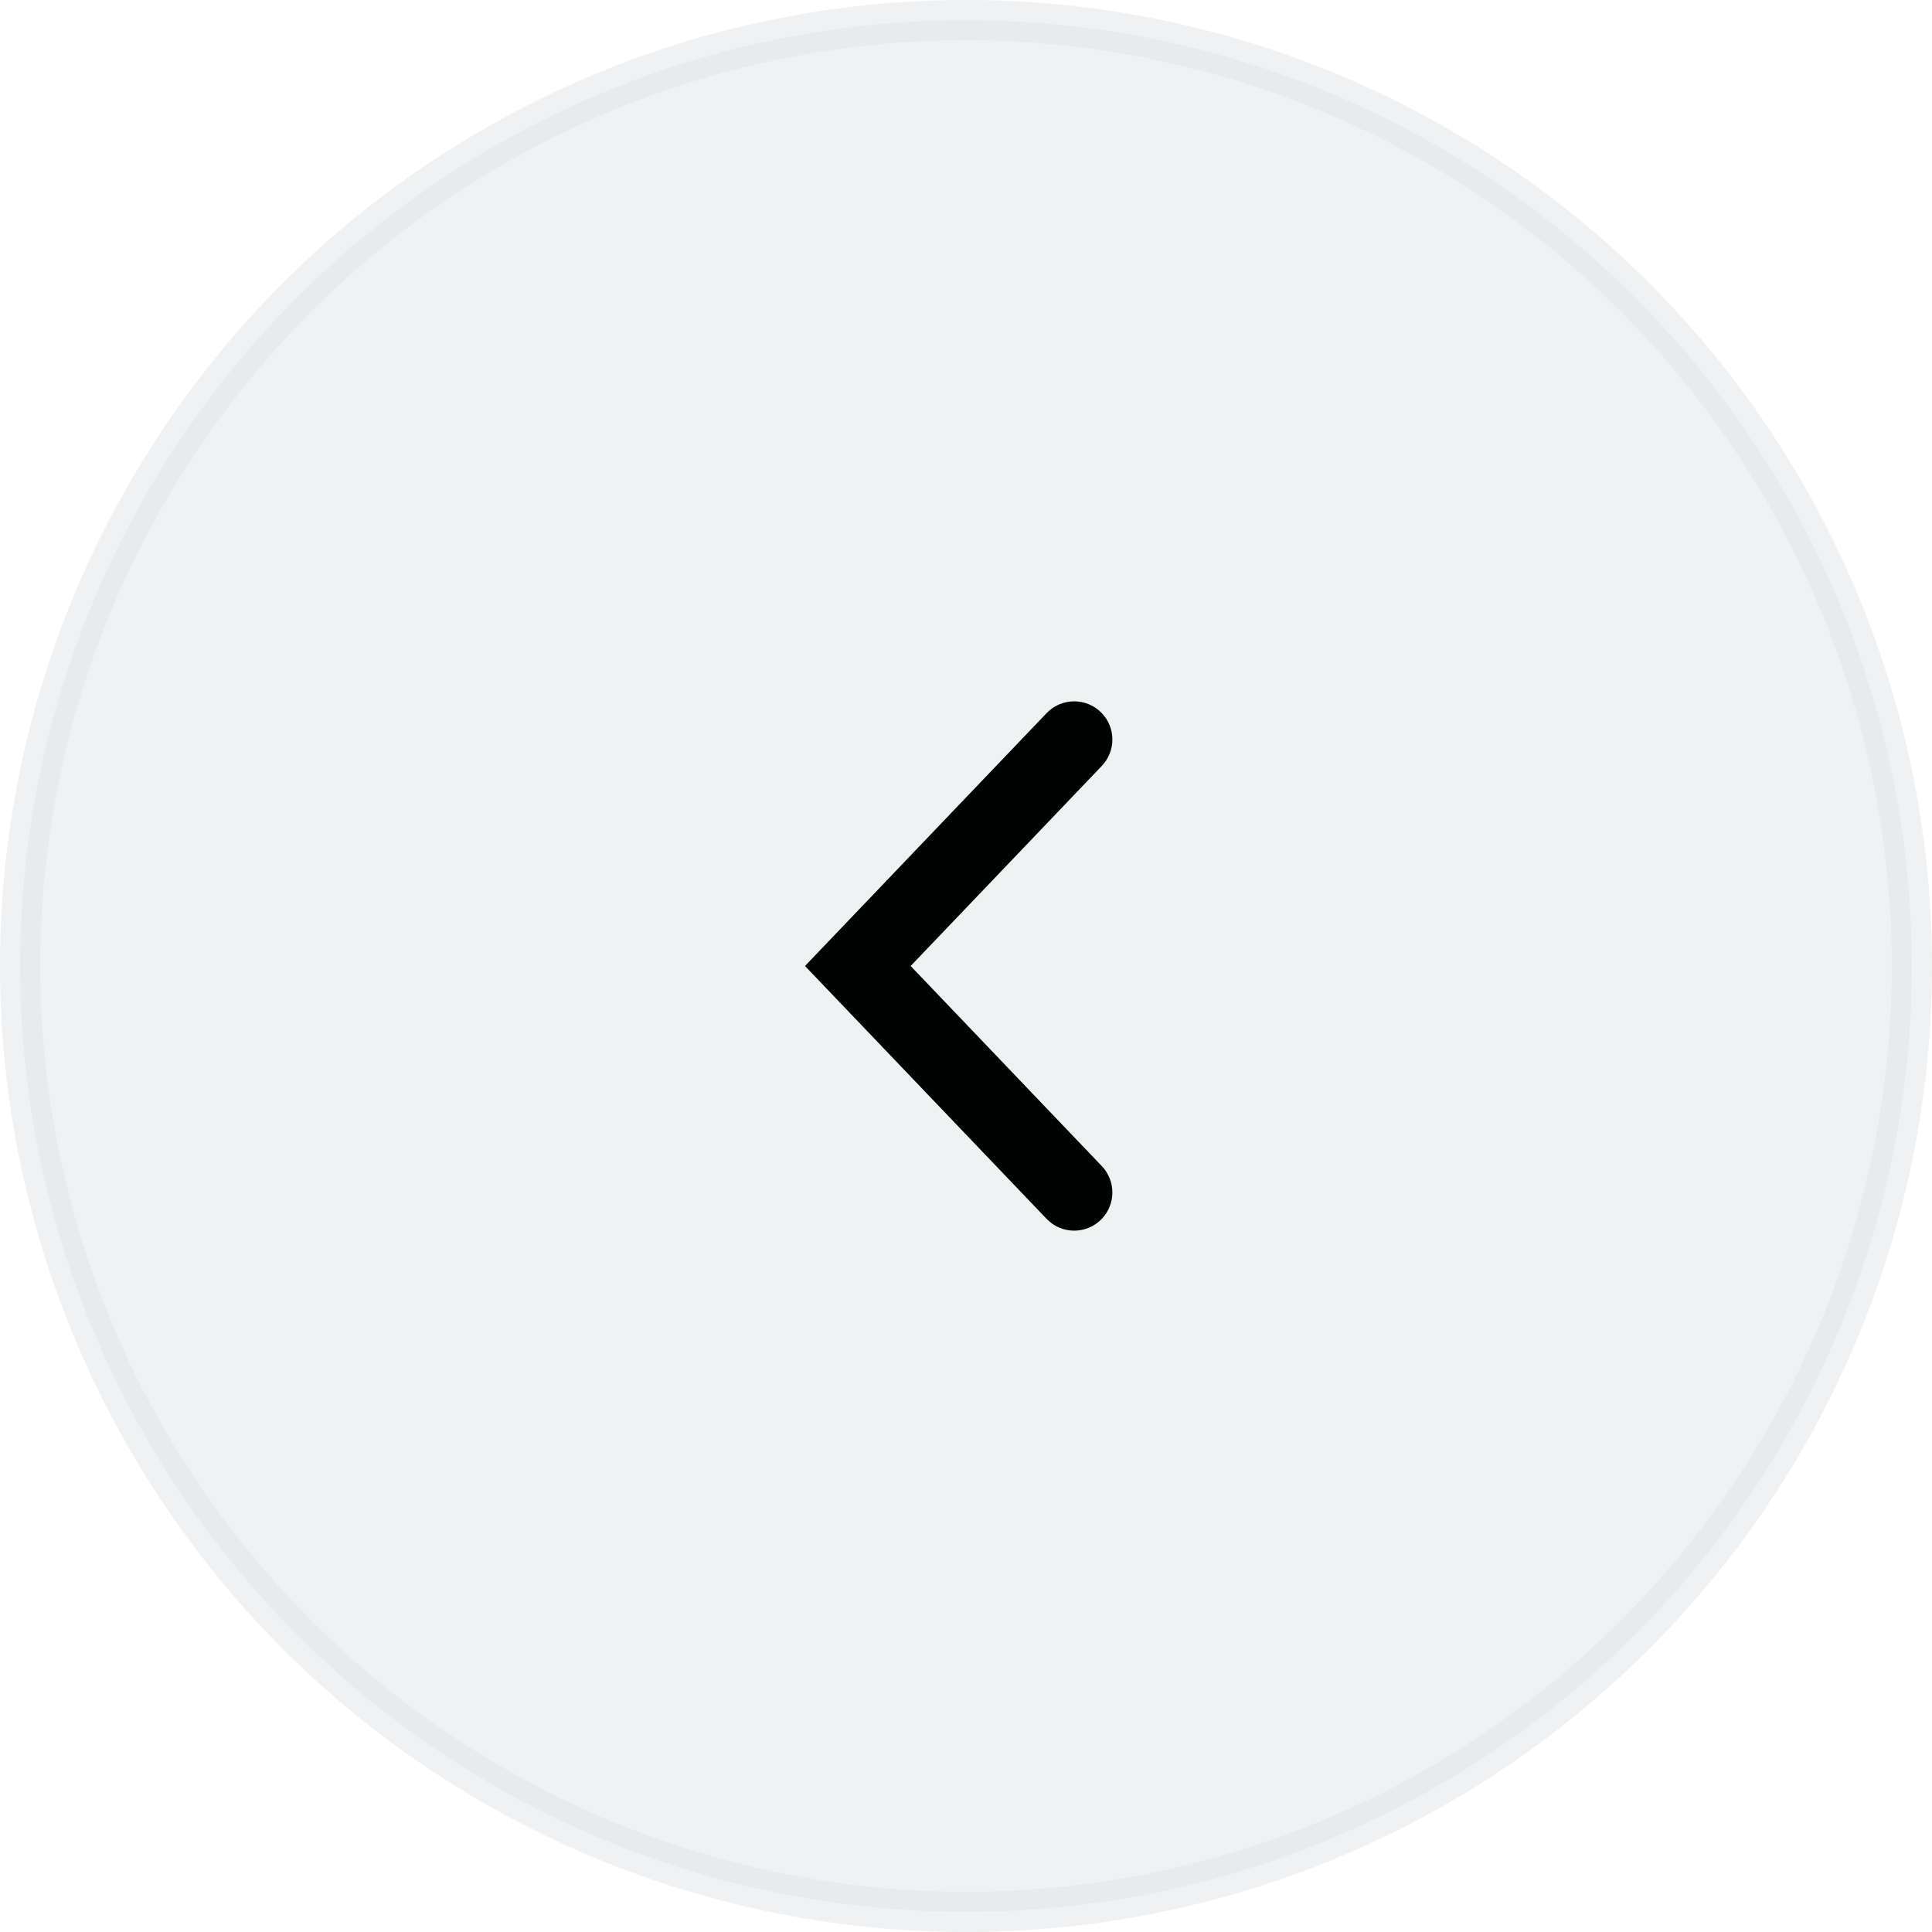 <svg width="48" height="48" viewBox="0 0 48 48" fill="none" xmlns="http://www.w3.org/2000/svg">
<circle opacity="0.5" cx="24" cy="24" r="23.5" fill="#E3E5E6" stroke="#E3E5E6"/>
<path fill-rule="evenodd" clip-rule="evenodd" d="M26.002 17.718C26.375 17.327 27 17.327 27.374 17.718C27.724 18.085 27.724 18.662 27.374 19.029L22.625 24L27.374 28.971C27.724 29.338 27.724 29.915 27.374 30.282C27 30.673 26.375 30.673 26.002 30.282L20 24L26.002 17.718Z" fill="#010202"/>
</svg>
